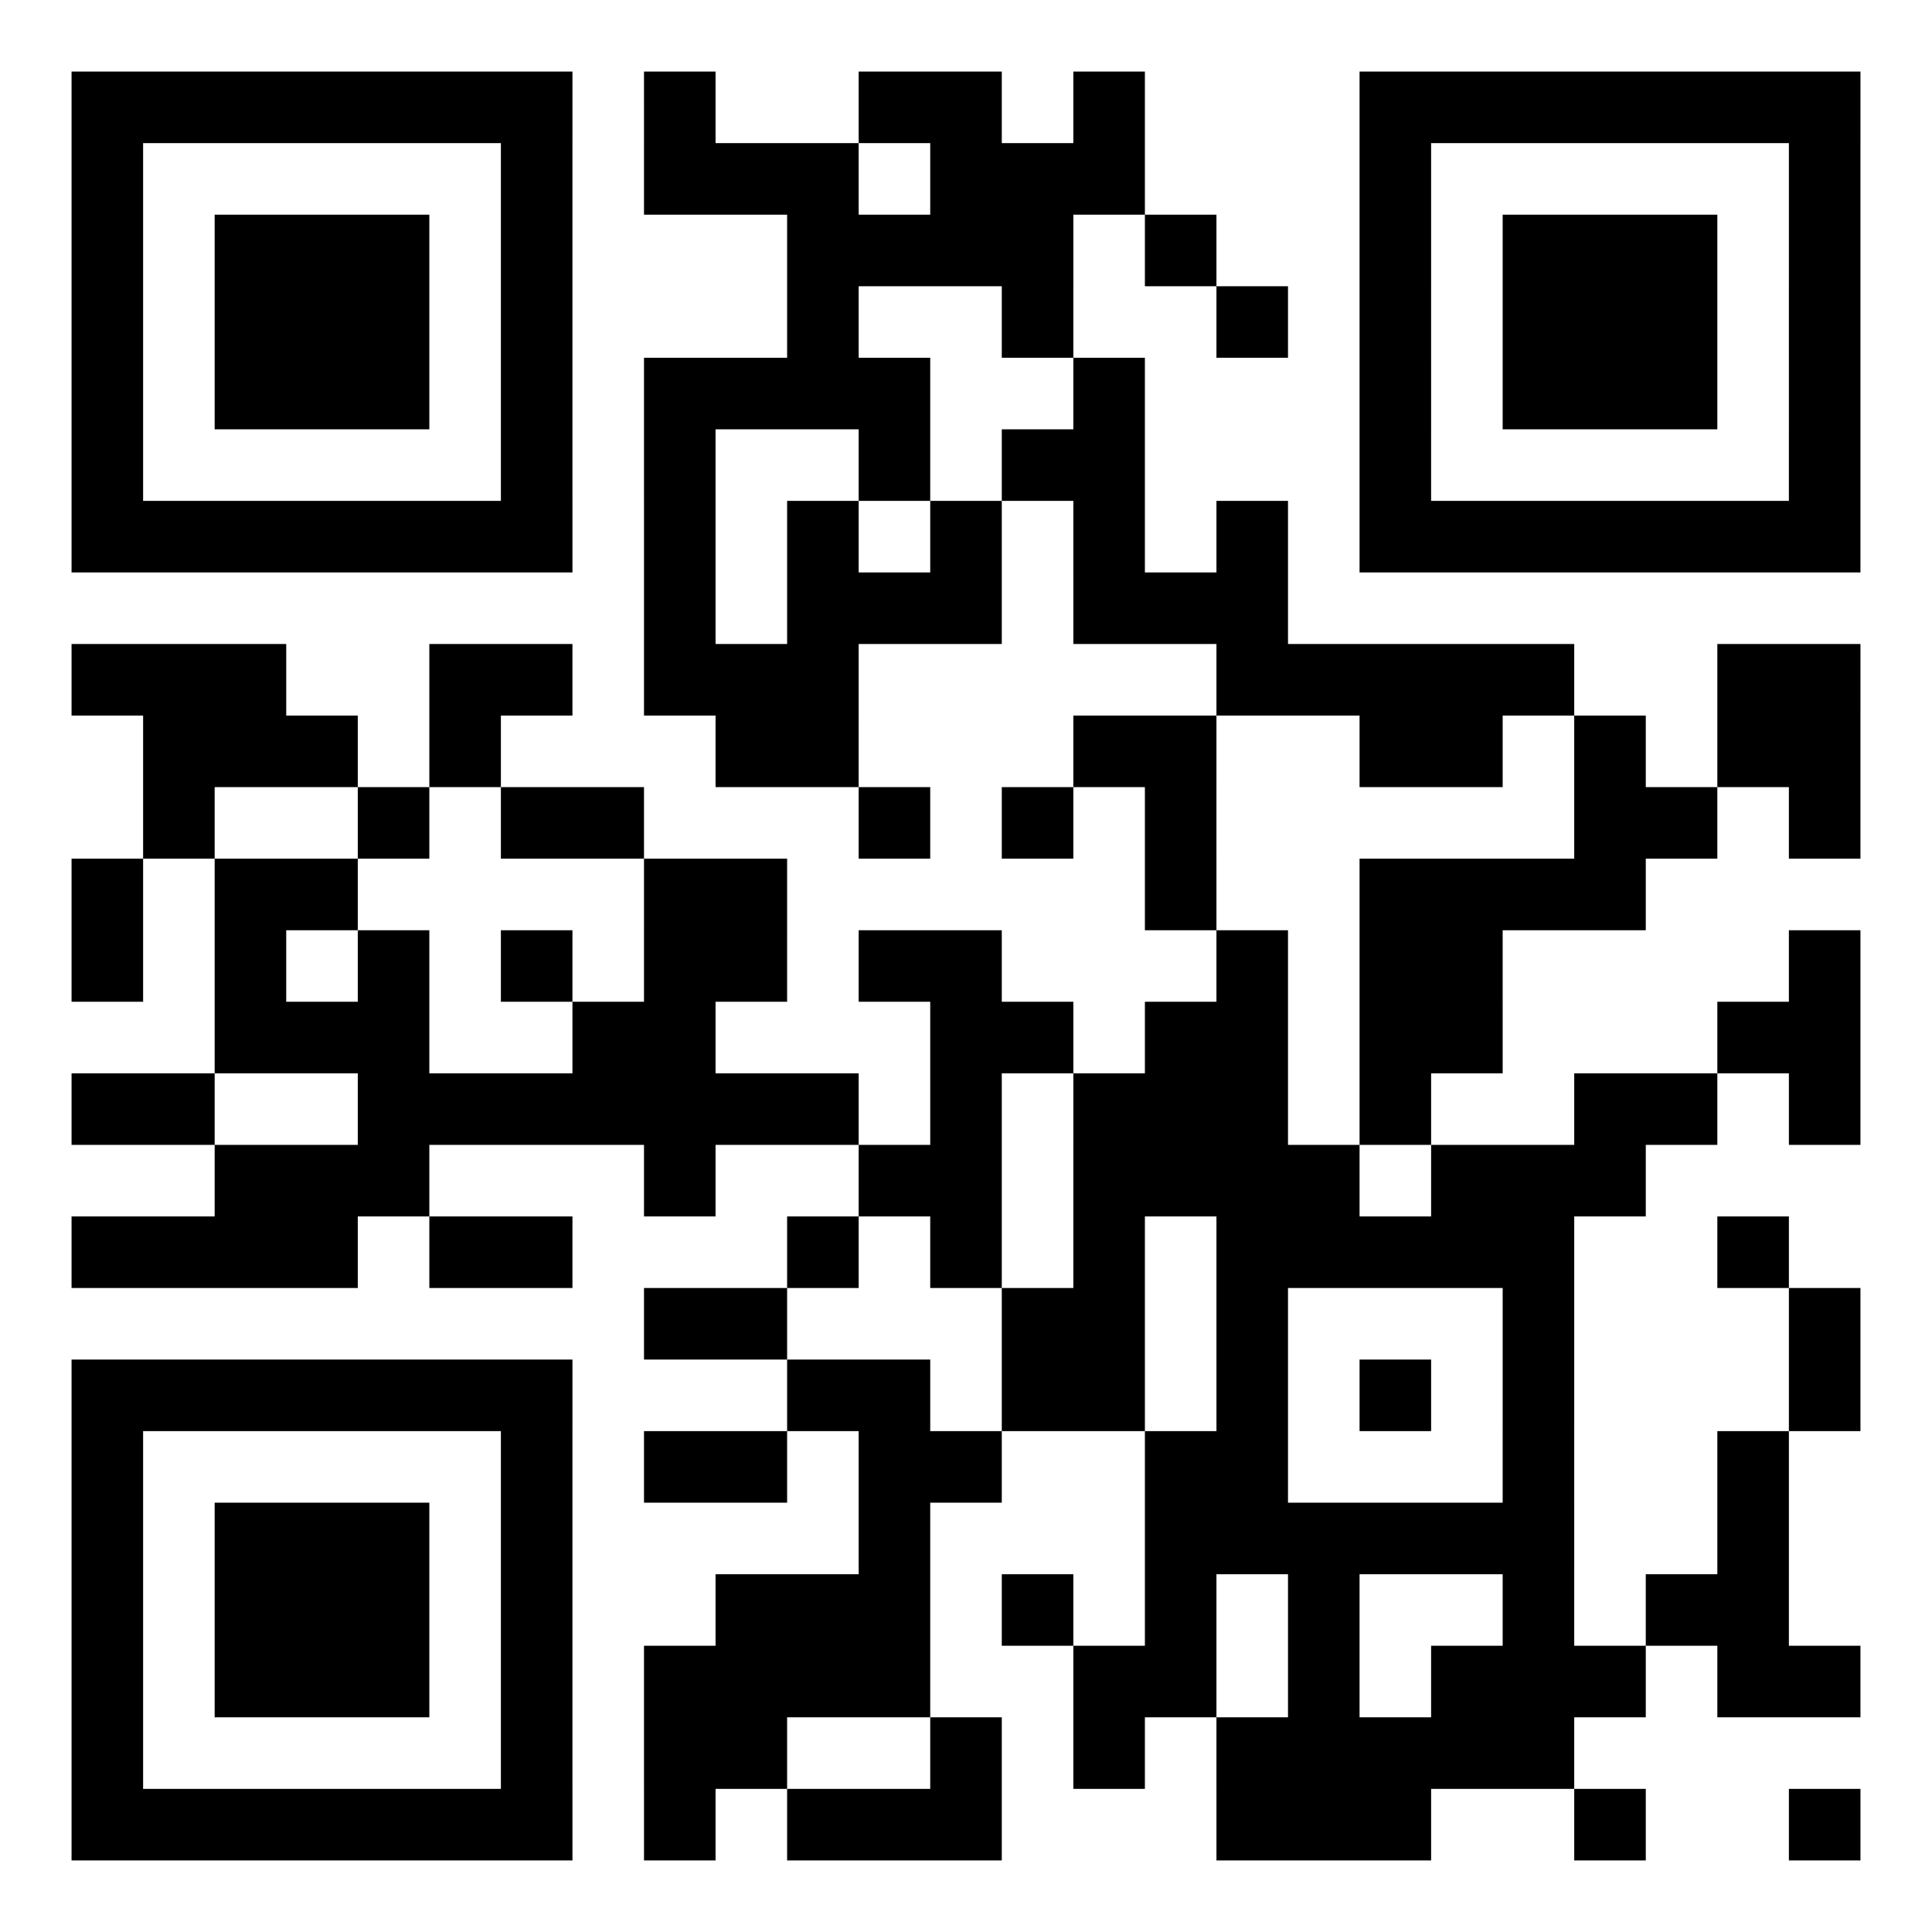 <svg xmlns="http://www.w3.org/2000/svg" width="135" height="135" preserveAspectRatio="xMinYMin meet" version="1.1" viewBox="0 0 135 135"><rect width="100%" height="100%" cx="0" cy="0" fill="#fff"/><path fill="#000" stroke="transparent" d="M5 5h5v5H5V5zm5 0h5v5h-5V5zm5 0h5v5h-5V5zm5 0h5v5h-5V5zm5 0h5v5h-5V5zm5 0h5v5h-5V5zm5 0h5v5h-5V5zm10 0h5v5h-5V5zm15 0h5v5h-5V5zm5 0h5v5h-5V5zm10 0h5v5h-5V5zm20 0h5v5h-5V5zm5 0h5v5h-5V5zm5 0h5v5h-5V5zm5 0h5v5h-5V5zm5 0h5v5h-5V5zm5 0h5v5h-5V5zm5 0h5v5h-5V5zM5 10h5v5H5v-5zm30 0h5v5h-5v-5zm10 0h5v5h-5v-5zm5 0h5v5h-5v-5zm5 0h5v5h-5v-5zm10 0h5v5h-5v-5zm5 0h5v5h-5v-5zm5 0h5v5h-5v-5zm20 0h5v5h-5v-5zm30 0h5v5h-5v-5zM5 15h5v5H5v-5zm10 0h5v5h-5v-5zm5 0h5v5h-5v-5zm5 0h5v5h-5v-5zm10 0h5v5h-5v-5zm20 0h5v5h-5v-5zm5 0h5v5h-5v-5zm5 0h5v5h-5v-5zm5 0h5v5h-5v-5zm10 0h5v5h-5v-5zm15 0h5v5h-5v-5zm10 0h5v5h-5v-5zm5 0h5v5h-5v-5zm5 0h5v5h-5v-5zm10 0h5v5h-5v-5zM5 20h5v5H5v-5zm10 0h5v5h-5v-5zm5 0h5v5h-5v-5zm5 0h5v5h-5v-5zm10 0h5v5h-5v-5zm20 0h5v5h-5v-5zm15 0h5v5h-5v-5zm15 0h5v5h-5v-5zm10 0h5v5h-5v-5zm10 0h5v5h-5v-5zm5 0h5v5h-5v-5zm5 0h5v5h-5v-5zm10 0h5v5h-5v-5zM5 25h5v5H5v-5zm10 0h5v5h-5v-5zm5 0h5v5h-5v-5zm5 0h5v5h-5v-5zm10 0h5v5h-5v-5zm10 0h5v5h-5v-5zm5 0h5v5h-5v-5zm5 0h5v5h-5v-5zm5 0h5v5h-5v-5zm15 0h5v5h-5v-5zm20 0h5v5h-5v-5zm10 0h5v5h-5v-5zm5 0h5v5h-5v-5zm5 0h5v5h-5v-5zm10 0h5v5h-5v-5zM5 30h5v5H5v-5zm30 0h5v5h-5v-5zm10 0h5v5h-5v-5zm15 0h5v5h-5v-5zm10 0h5v5h-5v-5zm5 0h5v5h-5v-5zm20 0h5v5h-5v-5zm30 0h5v5h-5v-5zM5 35h5v5H5v-5zm5 0h5v5h-5v-5zm5 0h5v5h-5v-5zm5 0h5v5h-5v-5zm5 0h5v5h-5v-5zm5 0h5v5h-5v-5zm5 0h5v5h-5v-5zm10 0h5v5h-5v-5zm10 0h5v5h-5v-5zm10 0h5v5h-5v-5zm10 0h5v5h-5v-5zm10 0h5v5h-5v-5zm10 0h5v5h-5v-5zm5 0h5v5h-5v-5zm5 0h5v5h-5v-5zm5 0h5v5h-5v-5zm5 0h5v5h-5v-5zm5 0h5v5h-5v-5zm5 0h5v5h-5v-5zm-80 5h5v5h-5v-5zm10 0h5v5h-5v-5zm5 0h5v5h-5v-5zm5 0h5v5h-5v-5zm10 0h5v5h-5v-5zm5 0h5v5h-5v-5zm5 0h5v5h-5v-5zM5 45h5v5H5v-5zm5 0h5v5h-5v-5zm5 0h5v5h-5v-5zm15 0h5v5h-5v-5zm5 0h5v5h-5v-5zm10 0h5v5h-5v-5zm5 0h5v5h-5v-5zm5 0h5v5h-5v-5zm30 0h5v5h-5v-5zm5 0h5v5h-5v-5zm5 0h5v5h-5v-5zm5 0h5v5h-5v-5zm5 0h5v5h-5v-5zm15 0h5v5h-5v-5zm5 0h5v5h-5v-5zM10 50h5v5h-5v-5zm5 0h5v5h-5v-5zm5 0h5v5h-5v-5zm10 0h5v5h-5v-5zm20 0h5v5h-5v-5zm5 0h5v5h-5v-5zm20 0h5v5h-5v-5zm5 0h5v5h-5v-5zm15 0h5v5h-5v-5zm5 0h5v5h-5v-5zm10 0h5v5h-5v-5zm10 0h5v5h-5v-5zm5 0h5v5h-5v-5zM10 55h5v5h-5v-5zm15 0h5v5h-5v-5zm10 0h5v5h-5v-5zm5 0h5v5h-5v-5zm20 0h5v5h-5v-5zm10 0h5v5h-5v-5zm10 0h5v5h-5v-5zm30 0h5v5h-5v-5zm5 0h5v5h-5v-5zm10 0h5v5h-5v-5zM5 60h5v5H5v-5zm10 0h5v5h-5v-5zm5 0h5v5h-5v-5zm25 0h5v5h-5v-5zm5 0h5v5h-5v-5zm30 0h5v5h-5v-5zm15 0h5v5h-5v-5zm5 0h5v5h-5v-5zm5 0h5v5h-5v-5zm5 0h5v5h-5v-5zM5 65h5v5H5v-5zm10 0h5v5h-5v-5zm10 0h5v5h-5v-5zm10 0h5v5h-5v-5zm10 0h5v5h-5v-5zm5 0h5v5h-5v-5zm10 0h5v5h-5v-5zm5 0h5v5h-5v-5zm20 0h5v5h-5v-5zm10 0h5v5h-5v-5zm5 0h5v5h-5v-5zm25 0h5v5h-5v-5zM15 70h5v5h-5v-5zm5 0h5v5h-5v-5zm5 0h5v5h-5v-5zm15 0h5v5h-5v-5zm5 0h5v5h-5v-5zm20 0h5v5h-5v-5zm5 0h5v5h-5v-5zm10 0h5v5h-5v-5zm5 0h5v5h-5v-5zm10 0h5v5h-5v-5zm5 0h5v5h-5v-5zm20 0h5v5h-5v-5zm5 0h5v5h-5v-5zM5 75h5v5H5v-5zm5 0h5v5h-5v-5zm15 0h5v5h-5v-5zm5 0h5v5h-5v-5zm5 0h5v5h-5v-5zm5 0h5v5h-5v-5zm5 0h5v5h-5v-5zm5 0h5v5h-5v-5zm5 0h5v5h-5v-5zm10 0h5v5h-5v-5zm10 0h5v5h-5v-5zm5 0h5v5h-5v-5zm5 0h5v5h-5v-5zm10 0h5v5h-5v-5zm15 0h5v5h-5v-5zm5 0h5v5h-5v-5zm10 0h5v5h-5v-5zM15 80h5v5h-5v-5zm5 0h5v5h-5v-5zm5 0h5v5h-5v-5zm20 0h5v5h-5v-5zm15 0h5v5h-5v-5zm5 0h5v5h-5v-5zm10 0h5v5h-5v-5zm5 0h5v5h-5v-5zm5 0h5v5h-5v-5zm5 0h5v5h-5v-5zm10 0h5v5h-5v-5zm5 0h5v5h-5v-5zm5 0h5v5h-5v-5zM5 85h5v5H5v-5zm5 0h5v5h-5v-5zm5 0h5v5h-5v-5zm5 0h5v5h-5v-5zm10 0h5v5h-5v-5zm5 0h5v5h-5v-5zm20 0h5v5h-5v-5zm10 0h5v5h-5v-5zm10 0h5v5h-5v-5zm10 0h5v5h-5v-5zm5 0h5v5h-5v-5zm5 0h5v5h-5v-5zm5 0h5v5h-5v-5zm5 0h5v5h-5v-5zm15 0h5v5h-5v-5zm-75 5h5v5h-5v-5zm5 0h5v5h-5v-5zm20 0h5v5h-5v-5zm5 0h5v5h-5v-5zm10 0h5v5h-5v-5zm20 0h5v5h-5v-5zm20 0h5v5h-5v-5zM5 95h5v5H5v-5zm5 0h5v5h-5v-5zm5 0h5v5h-5v-5zm5 0h5v5h-5v-5zm5 0h5v5h-5v-5zm5 0h5v5h-5v-5zm5 0h5v5h-5v-5zm20 0h5v5h-5v-5zm5 0h5v5h-5v-5zm10 0h5v5h-5v-5zm5 0h5v5h-5v-5zm10 0h5v5h-5v-5zm10 0h5v5h-5v-5zm10 0h5v5h-5v-5zm20 0h5v5h-5v-5zM5 100h5v5H5v-5zm30 0h5v5h-5v-5zm10 0h5v5h-5v-5zm5 0h5v5h-5v-5zm10 0h5v5h-5v-5zm5 0h5v5h-5v-5zm15 0h5v5h-5v-5zm5 0h5v5h-5v-5zm20 0h5v5h-5v-5zm15 0h5v5h-5v-5zM5 105h5v5H5v-5zm10 0h5v5h-5v-5zm5 0h5v5h-5v-5zm5 0h5v5h-5v-5zm10 0h5v5h-5v-5zm25 0h5v5h-5v-5zm20 0h5v5h-5v-5zm5 0h5v5h-5v-5zm5 0h5v5h-5v-5zm5 0h5v5h-5v-5zm5 0h5v5h-5v-5zm5 0h5v5h-5v-5zm15 0h5v5h-5v-5zM5 110h5v5H5v-5zm10 0h5v5h-5v-5zm5 0h5v5h-5v-5zm5 0h5v5h-5v-5zm10 0h5v5h-5v-5zm15 0h5v5h-5v-5zm5 0h5v5h-5v-5zm5 0h5v5h-5v-5zm10 0h5v5h-5v-5zm10 0h5v5h-5v-5zm10 0h5v5h-5v-5zm15 0h5v5h-5v-5zm10 0h5v5h-5v-5zm5 0h5v5h-5v-5zM5 115h5v5H5v-5zm10 0h5v5h-5v-5zm5 0h5v5h-5v-5zm5 0h5v5h-5v-5zm10 0h5v5h-5v-5zm10 0h5v5h-5v-5zm5 0h5v5h-5v-5zm5 0h5v5h-5v-5zm5 0h5v5h-5v-5zm15 0h5v5h-5v-5zm5 0h5v5h-5v-5zm10 0h5v5h-5v-5zm10 0h5v5h-5v-5zm5 0h5v5h-5v-5zm5 0h5v5h-5v-5zm10 0h5v5h-5v-5zm5 0h5v5h-5v-5zM5 120h5v5H5v-5zm30 0h5v5h-5v-5zm10 0h5v5h-5v-5zm5 0h5v5h-5v-5zm15 0h5v5h-5v-5zm10 0h5v5h-5v-5zm10 0h5v5h-5v-5zm5 0h5v5h-5v-5zm5 0h5v5h-5v-5zm5 0h5v5h-5v-5zm5 0h5v5h-5v-5zM5 125h5v5H5v-5zm5 0h5v5h-5v-5zm5 0h5v5h-5v-5zm5 0h5v5h-5v-5zm5 0h5v5h-5v-5zm5 0h5v5h-5v-5zm5 0h5v5h-5v-5zm10 0h5v5h-5v-5zm10 0h5v5h-5v-5zm5 0h5v5h-5v-5zm5 0h5v5h-5v-5zm20 0h5v5h-5v-5zm5 0h5v5h-5v-5zm5 0h5v5h-5v-5zm15 0h5v5h-5v-5zm15 0h5v5h-5v-5z"/></svg>